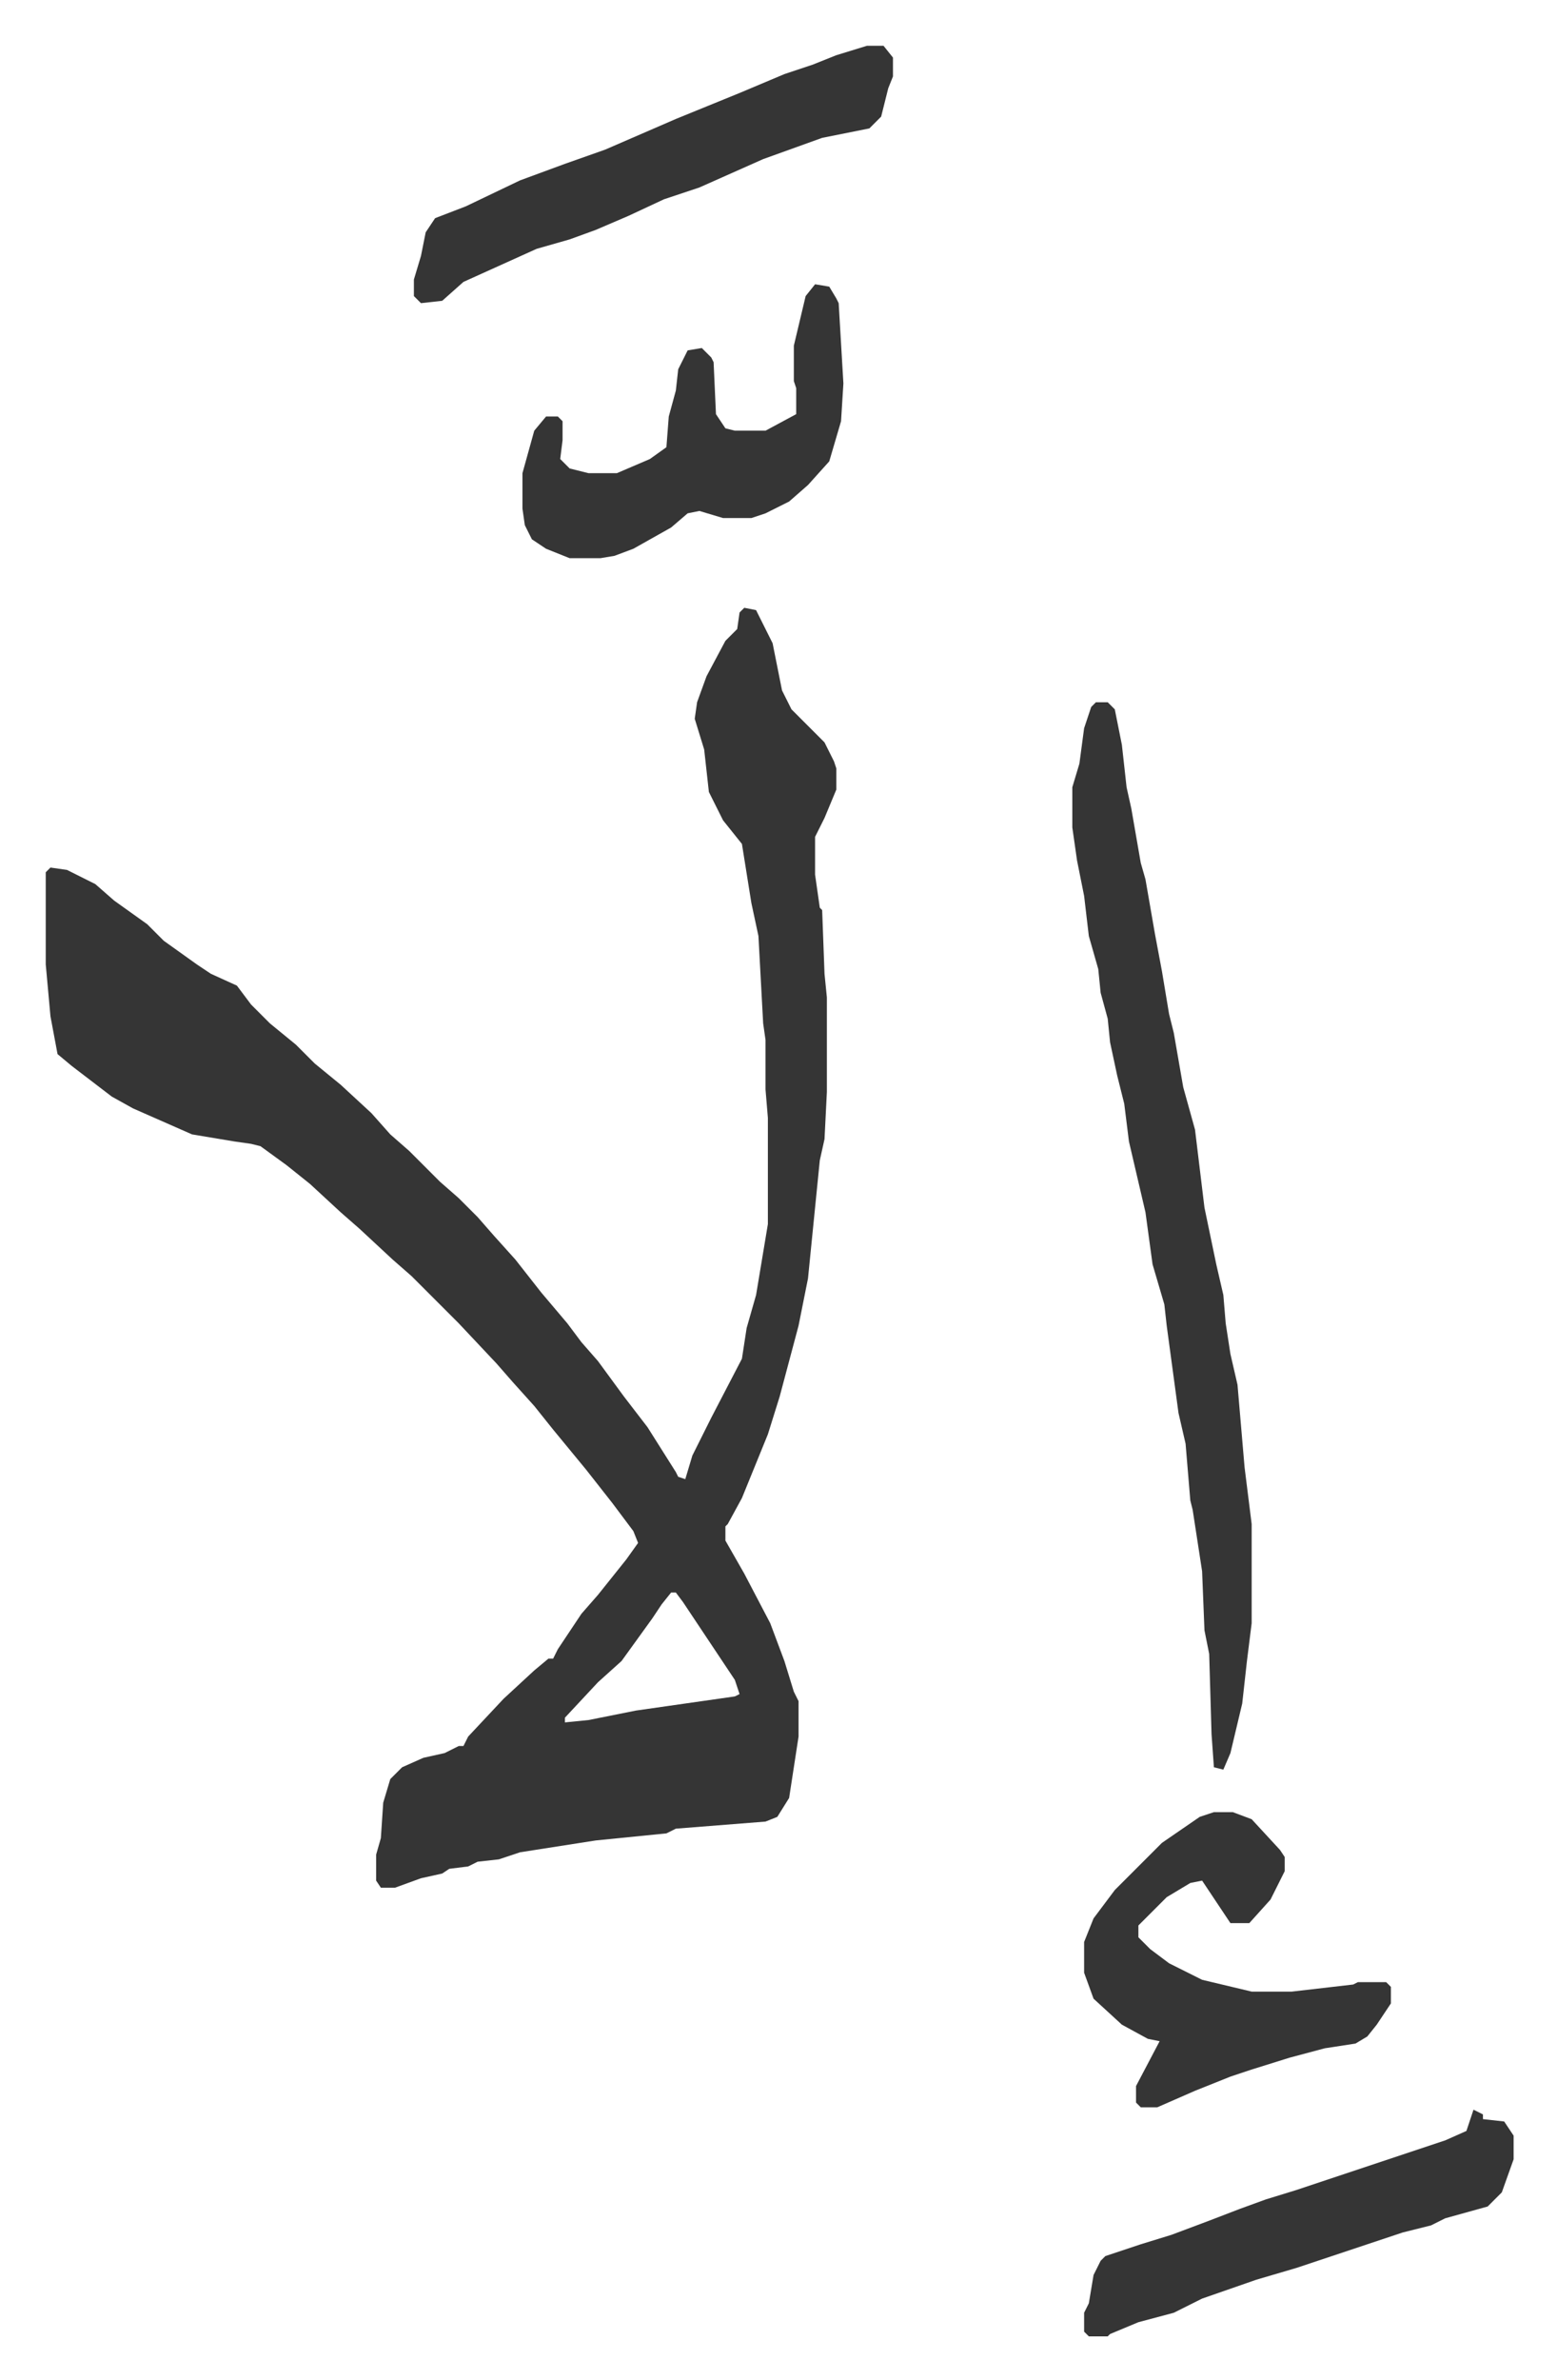 <svg xmlns="http://www.w3.org/2000/svg" role="img" viewBox="-19.38 193.62 659.76 1007.76"><path fill="#353535" id="rule_normal" d="M296 451l5 1 7 14 4 20 4 8 14 14 4 8 1 3v9l-5 12-4 8v16l2 14 1 1 1 27 1 10v40l-1 20-2 9-5 50-4 20-4 15-4 15-5 16-11 27-6 11-1 1v6l8 14 11 21 6 16 4 13 2 4v15l-4 26-5 8-5 2-38 3-4 2-30 3-32 5-9 3-9 1-4 2-8 1-3 2-9 2-11 4h-6l-2-3v-11l2-7 1-15 3-10 5-5 9-4 9-2 6-3h2l2-4 15-16 13-12 6-5h2l2-4 10-15 7-8 12-15 5-7-2-5-9-12-11-14-14-17-8-10-9-10-7-8-16-17-20-20-8-7-14-13-8-7-13-12-10-8-11-8-4-1-7-1-18-3-25-11-9-5-17-13-6-5-3-16-2-22v-39l2-2 7 1 12 6 8 7 14 10 7 7 14 10 6 4 11 5 6 8 8 8 11 9 8 8 11 9 13 12 8 9 8 7 13 13 8 7 8 8 7 8 9 10 11 14 11 13 6 8 7 8 11 15 10 13 12 19 1 2 3 1 3-10 8-16 13-25 2-13 4-14 5-30v-45l-1-12v-21l-1-7-2-37-3-14-4-25-8-10-6-12-2-18-4-13 1-7 4-11 8-15 5-5 1-7zm-31 417l-4 5-4 6-13 18-10 9-14 15v2l10-1 20-4 14-2 28-4 2-1-2-6-22-33-3-4zm180-377h5l3 3 3 15 2 18 2 9 4 23 2 7 4 23 3 16 3 18 2 8 4 23 5 18 4 33 5 24 3 13 1 12 2 13 3 13 3 35 3 24v42l-2 16-2 18-5 21-3 7-4-1-1-14-1-34-2-10-1-25-4-26-1-4-2-24-3-13-5-37-1-9-5-17-3-22-7-30-2-16-3-12-3-14-1-10-3-11-1-10-4-14-2-17-3-15-2-14v-17l3-10 2-15 3-9zm50 470h8l8 3 12 13 2 3v6l-6 12-9 10h-8l-10-15-2-3-5 1-10 6-12 12v5l5 5 8 6 14 7 21 5h17l26-3 2-1h12l2 2v7l-6 9-4 5-5 3-13 2-15 4-16 5-9 3-15 6-16 7h-7l-2-2v-7l10-19-5-1-11-6-12-11-4-11v-13l4-10 9-12 20-20 16-11zM348 213h7l4 5v8l-2 5-3 12-5 5-20 4-25 9-27 12-15 5-15 7-14 6-11 4-14 4-31 14-9 8-9 1-3-3v-7l3-10 2-10 4-6 13-5 23-11 19-7 17-6 30-13 27-11 19-8 12-4 10-4zm-22 101l6 1 3 5 1 2 2 34-1 16-5 17-9 10-8 7-10 5-6 2h-12l-10-3-5 1-7 6-16 9-8 3-6 1h-13l-10-4-6-4-3-6-1-7v-15l5-18 5-6h5l2 2v8l-1 8 4 4 8 2h12l14-6 7-5 1-13 3-11 1-9 4-8 6-1 4 4 1 2 1 22 4 6 4 1h13l13-7v-11l-1-3v-15l5-21zm279 773l4 2v2l9 1 4 6v10l-5 14-6 6-18 5-6 3-12 3-45 15-17 5-23 8-12 6-15 4-12 5-1 1h-8l-2-2v-8l2-4 2-12 3-6 2-2 15-5 13-4 16-6 13-5 11-4 13-4 42-14 9-3 12-4 9-4z"/></svg>
